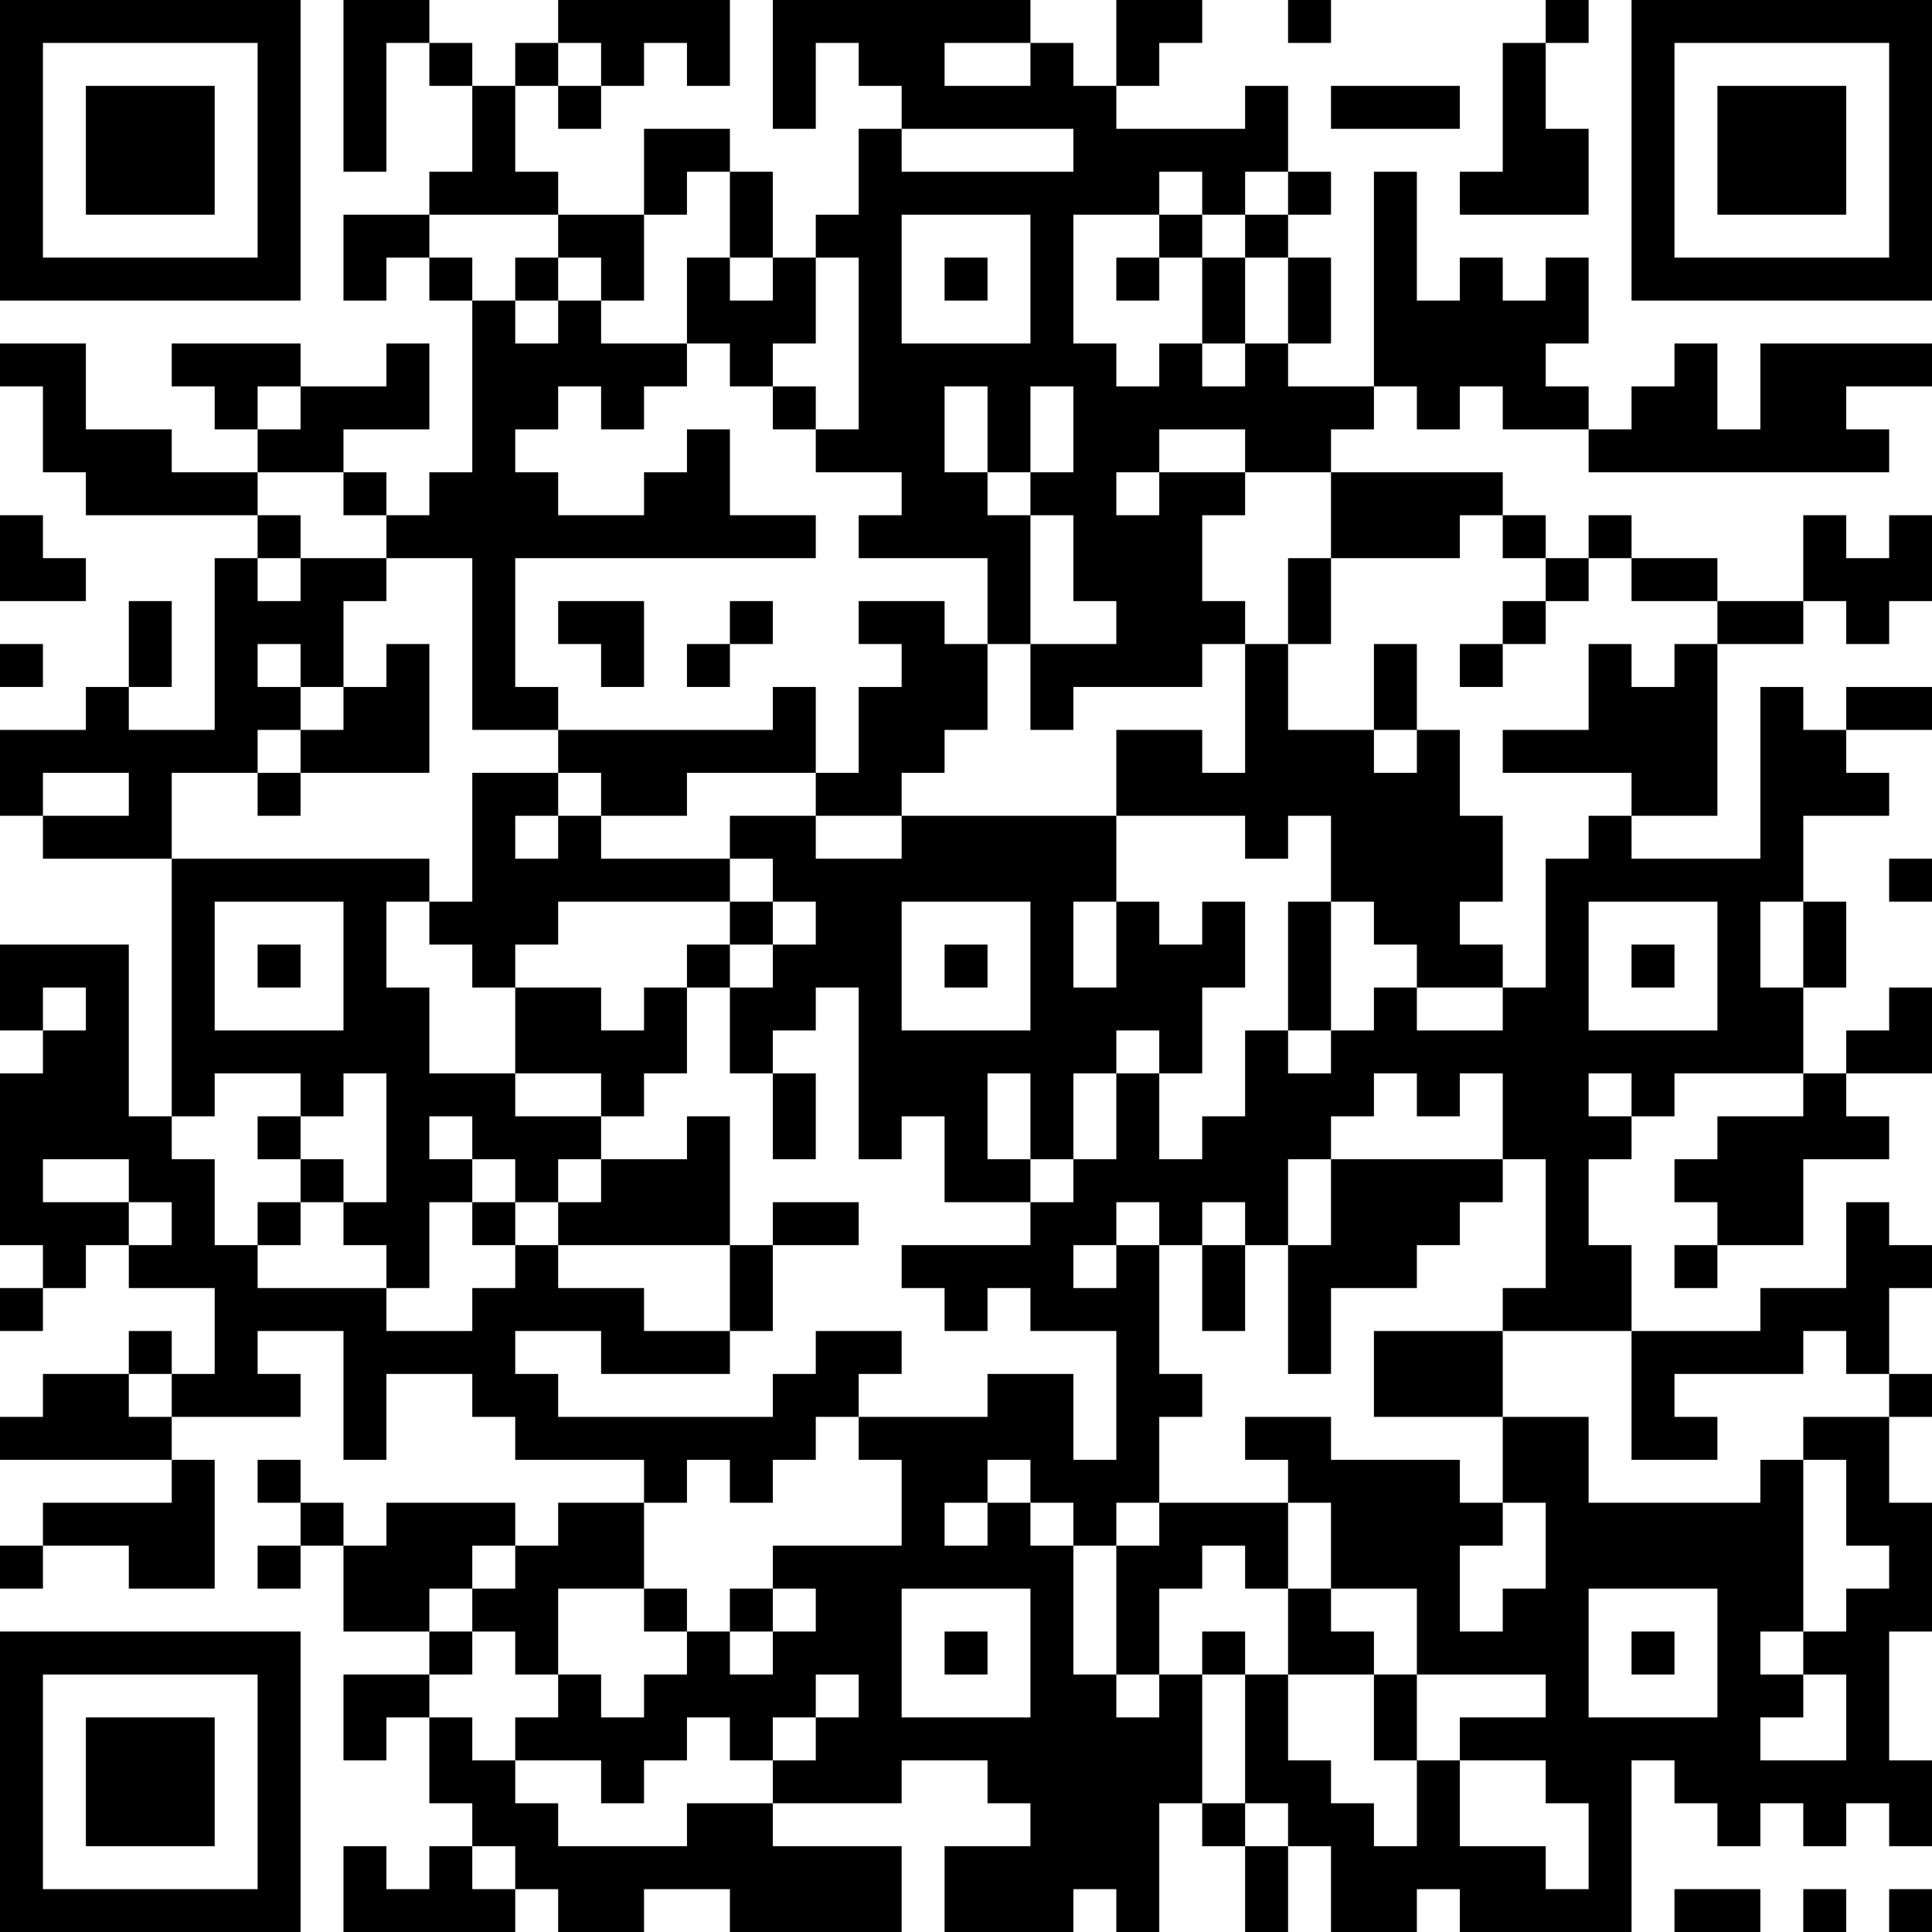 <?xml version="1.0" encoding="UTF-8"?>
<svg xmlns="http://www.w3.org/2000/svg" version="1.1" width="300" height="300" viewBox="0 0 300 300"><rect x="0" y="0" width="300" height="300" fill="#ffffff"/><g transform="scale(6.667)"><g transform="translate(0,0)"><path fill-rule="evenodd" d="M8 0L8 4L9 4L9 1L10 1L10 2L11 2L11 4L10 4L10 5L8 5L8 7L9 7L9 6L10 6L10 7L11 7L11 11L10 11L10 12L9 12L9 11L8 11L8 10L10 10L10 8L9 8L9 9L7 9L7 8L4 8L4 9L5 9L5 10L6 10L6 11L4 11L4 10L2 10L2 8L0 8L0 9L1 9L1 11L2 11L2 12L6 12L6 13L5 13L5 17L3 17L3 16L4 16L4 14L3 14L3 16L2 16L2 17L0 17L0 19L1 19L1 20L4 20L4 26L3 26L3 22L0 22L0 24L1 24L1 25L0 25L0 29L1 29L1 30L0 30L0 31L1 31L1 30L2 30L2 29L3 29L3 30L5 30L5 32L4 32L4 31L3 31L3 32L1 32L1 33L0 33L0 34L4 34L4 35L1 35L1 36L0 36L0 37L1 37L1 36L3 36L3 37L5 37L5 34L4 34L4 33L7 33L7 32L6 32L6 31L8 31L8 34L9 34L9 32L11 32L11 33L12 33L12 34L15 34L15 35L13 35L13 36L12 36L12 35L9 35L9 36L8 36L8 35L7 35L7 34L6 34L6 35L7 35L7 36L6 36L6 37L7 37L7 36L8 36L8 38L10 38L10 39L8 39L8 41L9 41L9 40L10 40L10 42L11 42L11 43L10 43L10 44L9 44L9 43L8 43L8 45L12 45L12 44L13 44L13 45L15 45L15 44L17 44L17 45L21 45L21 43L18 43L18 42L21 42L21 41L23 41L23 42L24 42L24 43L22 43L22 45L25 45L25 44L26 44L26 45L27 45L27 42L28 42L28 43L29 43L29 45L30 45L30 43L31 43L31 45L33 45L33 44L34 44L34 45L38 45L38 41L39 41L39 42L40 42L40 43L41 43L41 42L42 42L42 43L43 43L43 42L44 42L44 43L45 43L45 41L44 41L44 38L45 38L45 35L44 35L44 33L45 33L45 32L44 32L44 30L45 30L45 29L44 29L44 28L43 28L43 30L41 30L41 31L38 31L38 29L37 29L37 27L38 27L38 26L39 26L39 25L42 25L42 26L40 26L40 27L39 27L39 28L40 28L40 29L39 29L39 30L40 30L40 29L42 29L42 27L44 27L44 26L43 26L43 25L45 25L45 23L44 23L44 24L43 24L43 25L42 25L42 23L43 23L43 21L42 21L42 19L44 19L44 18L43 18L43 17L45 17L45 16L43 16L43 17L42 17L42 16L41 16L41 20L38 20L38 19L40 19L40 15L42 15L42 14L43 14L43 15L44 15L44 14L45 14L45 12L44 12L44 13L43 13L43 12L42 12L42 14L40 14L40 13L38 13L38 12L37 12L37 13L36 13L36 12L35 12L35 11L31 11L31 10L32 10L32 9L33 9L33 10L34 10L34 9L35 9L35 10L37 10L37 11L44 11L44 10L43 10L43 9L45 9L45 8L41 8L41 10L40 10L40 8L39 8L39 9L38 9L38 10L37 10L37 9L36 9L36 8L37 8L37 6L36 6L36 7L35 7L35 6L34 6L34 7L33 7L33 4L32 4L32 9L30 9L30 8L31 8L31 6L30 6L30 5L31 5L31 4L30 4L30 2L29 2L29 3L26 3L26 2L27 2L27 1L28 1L28 0L26 0L26 2L25 2L25 1L24 1L24 0L18 0L18 3L19 3L19 1L20 1L20 2L21 2L21 3L20 3L20 5L19 5L19 6L18 6L18 4L17 4L17 3L15 3L15 5L13 5L13 4L12 4L12 2L13 2L13 3L14 3L14 2L15 2L15 1L16 1L16 2L17 2L17 0L13 0L13 1L12 1L12 2L11 2L11 1L10 1L10 0ZM30 0L30 1L31 1L31 0ZM36 0L36 1L35 1L35 4L34 4L34 5L37 5L37 3L36 3L36 1L37 1L37 0ZM13 1L13 2L14 2L14 1ZM22 1L22 2L24 2L24 1ZM31 2L31 3L34 3L34 2ZM21 3L21 4L25 4L25 3ZM16 4L16 5L15 5L15 7L14 7L14 6L13 6L13 5L10 5L10 6L11 6L11 7L12 7L12 8L13 8L13 7L14 7L14 8L16 8L16 9L15 9L15 10L14 10L14 9L13 9L13 10L12 10L12 11L13 11L13 12L15 12L15 11L16 11L16 10L17 10L17 12L19 12L19 13L12 13L12 16L13 16L13 17L11 17L11 13L9 13L9 12L8 12L8 11L6 11L6 12L7 12L7 13L6 13L6 14L7 14L7 13L9 13L9 14L8 14L8 16L7 16L7 15L6 15L6 16L7 16L7 17L6 17L6 18L4 18L4 20L10 20L10 21L9 21L9 23L10 23L10 25L12 25L12 26L14 26L14 27L13 27L13 28L12 28L12 27L11 27L11 26L10 26L10 27L11 27L11 28L10 28L10 30L9 30L9 29L8 29L8 28L9 28L9 25L8 25L8 26L7 26L7 25L5 25L5 26L4 26L4 27L5 27L5 29L6 29L6 30L9 30L9 31L11 31L11 30L12 30L12 29L13 29L13 30L15 30L15 31L17 31L17 32L14 32L14 31L12 31L12 32L13 32L13 33L18 33L18 32L19 32L19 31L21 31L21 32L20 32L20 33L19 33L19 34L18 34L18 35L17 35L17 34L16 34L16 35L15 35L15 37L13 37L13 39L12 39L12 38L11 38L11 37L12 37L12 36L11 36L11 37L10 37L10 38L11 38L11 39L10 39L10 40L11 40L11 41L12 41L12 42L13 42L13 43L16 43L16 42L18 42L18 41L19 41L19 40L20 40L20 39L19 39L19 40L18 40L18 41L17 41L17 40L16 40L16 41L15 41L15 42L14 42L14 41L12 41L12 40L13 40L13 39L14 39L14 40L15 40L15 39L16 39L16 38L17 38L17 39L18 39L18 38L19 38L19 37L18 37L18 36L21 36L21 34L20 34L20 33L23 33L23 32L25 32L25 34L26 34L26 31L24 31L24 30L23 30L23 31L22 31L22 30L21 30L21 29L24 29L24 28L25 28L25 27L26 27L26 25L27 25L27 27L28 27L28 26L29 26L29 24L30 24L30 25L31 25L31 24L32 24L32 23L33 23L33 24L35 24L35 23L36 23L36 20L37 20L37 19L38 19L38 18L35 18L35 17L37 17L37 15L38 15L38 16L39 16L39 15L40 15L40 14L38 14L38 13L37 13L37 14L36 14L36 13L35 13L35 12L34 12L34 13L31 13L31 11L29 11L29 10L27 10L27 11L26 11L26 12L27 12L27 11L29 11L29 12L28 12L28 14L29 14L29 15L28 15L28 16L25 16L25 17L24 17L24 15L26 15L26 14L25 14L25 12L24 12L24 11L25 11L25 9L24 9L24 11L23 11L23 9L22 9L22 11L23 11L23 12L24 12L24 15L23 15L23 13L20 13L20 12L21 12L21 11L19 11L19 10L20 10L20 6L19 6L19 8L18 8L18 9L17 9L17 8L16 8L16 6L17 6L17 7L18 7L18 6L17 6L17 4ZM27 4L27 5L25 5L25 8L26 8L26 9L27 9L27 8L28 8L28 9L29 9L29 8L30 8L30 6L29 6L29 5L30 5L30 4L29 4L29 5L28 5L28 4ZM21 5L21 8L24 8L24 5ZM27 5L27 6L26 6L26 7L27 7L27 6L28 6L28 8L29 8L29 6L28 6L28 5ZM12 6L12 7L13 7L13 6ZM22 6L22 7L23 7L23 6ZM6 9L6 10L7 10L7 9ZM18 9L18 10L19 10L19 9ZM0 12L0 14L2 14L2 13L1 13L1 12ZM30 13L30 15L29 15L29 18L28 18L28 17L26 17L26 19L21 19L21 18L22 18L22 17L23 17L23 15L22 15L22 14L20 14L20 15L21 15L21 16L20 16L20 18L19 18L19 16L18 16L18 17L13 17L13 18L11 18L11 21L10 21L10 22L11 22L11 23L12 23L12 25L14 25L14 26L15 26L15 25L16 25L16 23L17 23L17 25L18 25L18 27L19 27L19 25L18 25L18 24L19 24L19 23L20 23L20 27L21 27L21 26L22 26L22 28L24 28L24 27L25 27L25 25L26 25L26 24L27 24L27 25L28 25L28 23L29 23L29 21L28 21L28 22L27 22L27 21L26 21L26 19L29 19L29 20L30 20L30 19L31 19L31 21L30 21L30 24L31 24L31 21L32 21L32 22L33 22L33 23L35 23L35 22L34 22L34 21L35 21L35 19L34 19L34 17L33 17L33 15L32 15L32 17L30 17L30 15L31 15L31 13ZM13 14L13 15L14 15L14 16L15 16L15 14ZM17 14L17 15L16 15L16 16L17 16L17 15L18 15L18 14ZM35 14L35 15L34 15L34 16L35 16L35 15L36 15L36 14ZM0 15L0 16L1 16L1 15ZM9 15L9 16L8 16L8 17L7 17L7 18L6 18L6 19L7 19L7 18L10 18L10 15ZM32 17L32 18L33 18L33 17ZM1 18L1 19L3 19L3 18ZM13 18L13 19L12 19L12 20L13 20L13 19L14 19L14 20L17 20L17 21L13 21L13 22L12 22L12 23L14 23L14 24L15 24L15 23L16 23L16 22L17 22L17 23L18 23L18 22L19 22L19 21L18 21L18 20L17 20L17 19L19 19L19 20L21 20L21 19L19 19L19 18L16 18L16 19L14 19L14 18ZM44 20L44 21L45 21L45 20ZM5 21L5 24L8 24L8 21ZM17 21L17 22L18 22L18 21ZM21 21L21 24L24 24L24 21ZM25 21L25 23L26 23L26 21ZM37 21L37 24L40 24L40 21ZM41 21L41 23L42 23L42 21ZM6 22L6 23L7 23L7 22ZM22 22L22 23L23 23L23 22ZM38 22L38 23L39 23L39 22ZM1 23L1 24L2 24L2 23ZM23 25L23 27L24 27L24 25ZM32 25L32 26L31 26L31 27L30 27L30 29L29 29L29 28L28 28L28 29L27 29L27 28L26 28L26 29L25 29L25 30L26 30L26 29L27 29L27 32L28 32L28 33L27 33L27 35L26 35L26 36L25 36L25 35L24 35L24 34L23 34L23 35L22 35L22 36L23 36L23 35L24 35L24 36L25 36L25 39L26 39L26 40L27 40L27 39L28 39L28 42L29 42L29 43L30 43L30 42L29 42L29 39L30 39L30 41L31 41L31 42L32 42L32 43L33 43L33 41L34 41L34 43L36 43L36 44L37 44L37 42L36 42L36 41L34 41L34 40L36 40L36 39L33 39L33 37L31 37L31 35L30 35L30 34L29 34L29 33L31 33L31 34L34 34L34 35L35 35L35 36L34 36L34 38L35 38L35 37L36 37L36 35L35 35L35 33L37 33L37 35L41 35L41 34L42 34L42 38L41 38L41 39L42 39L42 40L41 40L41 41L43 41L43 39L42 39L42 38L43 38L43 37L44 37L44 36L43 36L43 34L42 34L42 33L44 33L44 32L43 32L43 31L42 31L42 32L39 32L39 33L40 33L40 34L38 34L38 31L35 31L35 30L36 30L36 27L35 27L35 25L34 25L34 26L33 26L33 25ZM37 25L37 26L38 26L38 25ZM6 26L6 27L7 27L7 28L6 28L6 29L7 29L7 28L8 28L8 27L7 27L7 26ZM16 26L16 27L14 27L14 28L13 28L13 29L17 29L17 31L18 31L18 29L20 29L20 28L18 28L18 29L17 29L17 26ZM1 27L1 28L3 28L3 29L4 29L4 28L3 28L3 27ZM31 27L31 29L30 29L30 32L31 32L31 30L33 30L33 29L34 29L34 28L35 28L35 27ZM11 28L11 29L12 29L12 28ZM28 29L28 31L29 31L29 29ZM32 31L32 33L35 33L35 31ZM3 32L3 33L4 33L4 32ZM27 35L27 36L26 36L26 39L27 39L27 37L28 37L28 36L29 36L29 37L30 37L30 39L32 39L32 41L33 41L33 39L32 39L32 38L31 38L31 37L30 37L30 35ZM15 37L15 38L16 38L16 37ZM17 37L17 38L18 38L18 37ZM21 37L21 40L24 40L24 37ZM37 37L37 40L40 40L40 37ZM22 38L22 39L23 39L23 38ZM28 38L28 39L29 39L29 38ZM38 38L38 39L39 39L39 38ZM11 43L11 44L12 44L12 43ZM39 44L39 45L41 45L41 44ZM42 44L42 45L43 45L43 44ZM44 44L44 45L45 45L45 44ZM0 0L0 7L7 7L7 0ZM1 1L1 6L6 6L6 1ZM2 2L2 5L5 5L5 2ZM38 0L38 7L45 7L45 0ZM39 1L39 6L44 6L44 1ZM40 2L40 5L43 5L43 2ZM0 38L0 45L7 45L7 38ZM1 39L1 44L6 44L6 39ZM2 40L2 43L5 43L5 40Z" fill="#000000"/></g></g></svg>

